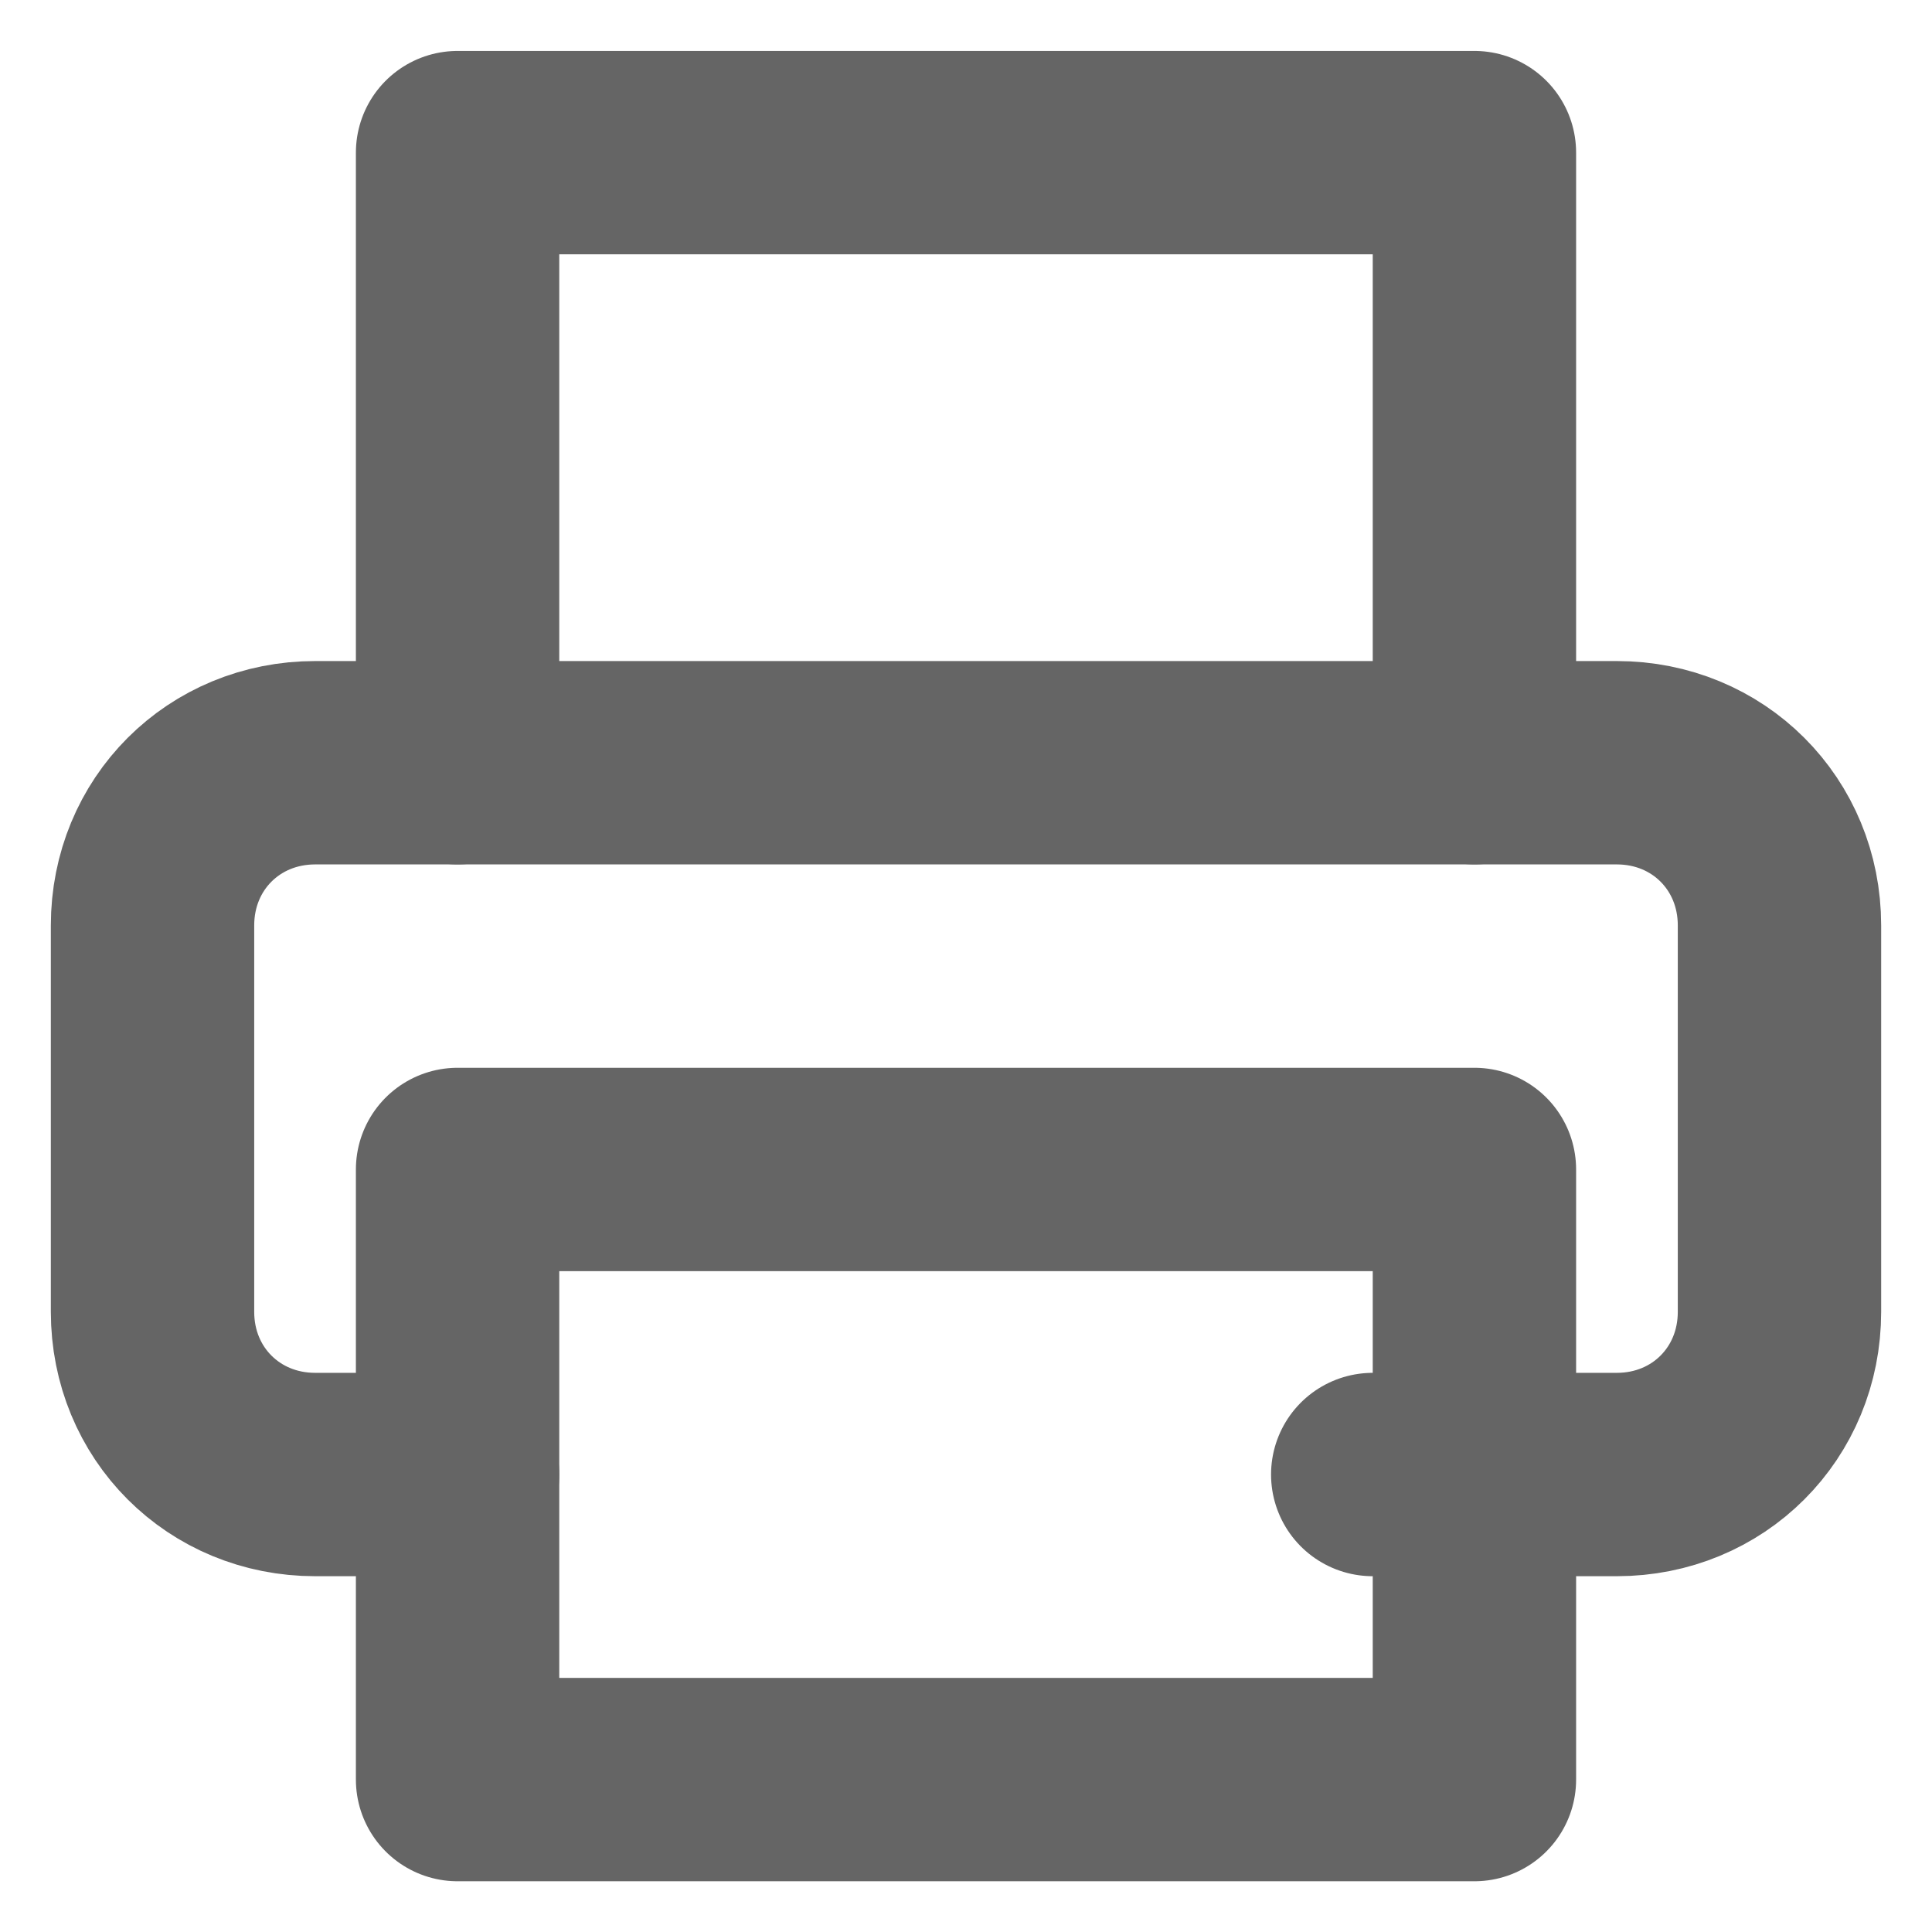 <?xml version="1.0" encoding="utf-8"?>
<!-- Generator: Adobe Illustrator 23.1.1, SVG Export Plug-In . SVG Version: 6.00 Build 0)  -->
<svg version="1.1" id="Layer_1" xmlns="http://www.w3.org/2000/svg" xmlns:xlink="http://www.w3.org/1999/xlink" x="0px" y="0px"
	 width="19px" height="19px" viewBox="0 0 19 19" style="enable-background:new 0 0 19 19;" xml:space="preserve">
<style type="text/css">
	.st0{fill:none;stroke:#656565;stroke-width:2;stroke-linecap:round;stroke-linejoin:round;}
</style>
<g id="printer" transform="translate(-1397.029 -225.732)">
	<g id="printer-2" transform="translate(1398.029 226.733)">
		<path id="Path_221" class="st0" d="M3.5,6.5v-6h10v6"/>
		<path id="Path_222" class="st0" d="M3.5,13.5H2.1c-0.9,0-1.6-0.7-1.6-1.6V8.1c0-0.9,0.7-1.6,1.6-1.6h12.8c0.9,0,1.6,0.7,1.6,1.6
			v3.8c0,0.9-0.7,1.6-1.6,1.6h-2.4"/>
		<rect id="Rectangle_111" x="3.5" y="10.5" class="st0" width="10" height="6"/>
	</g>
</g>
</svg>
